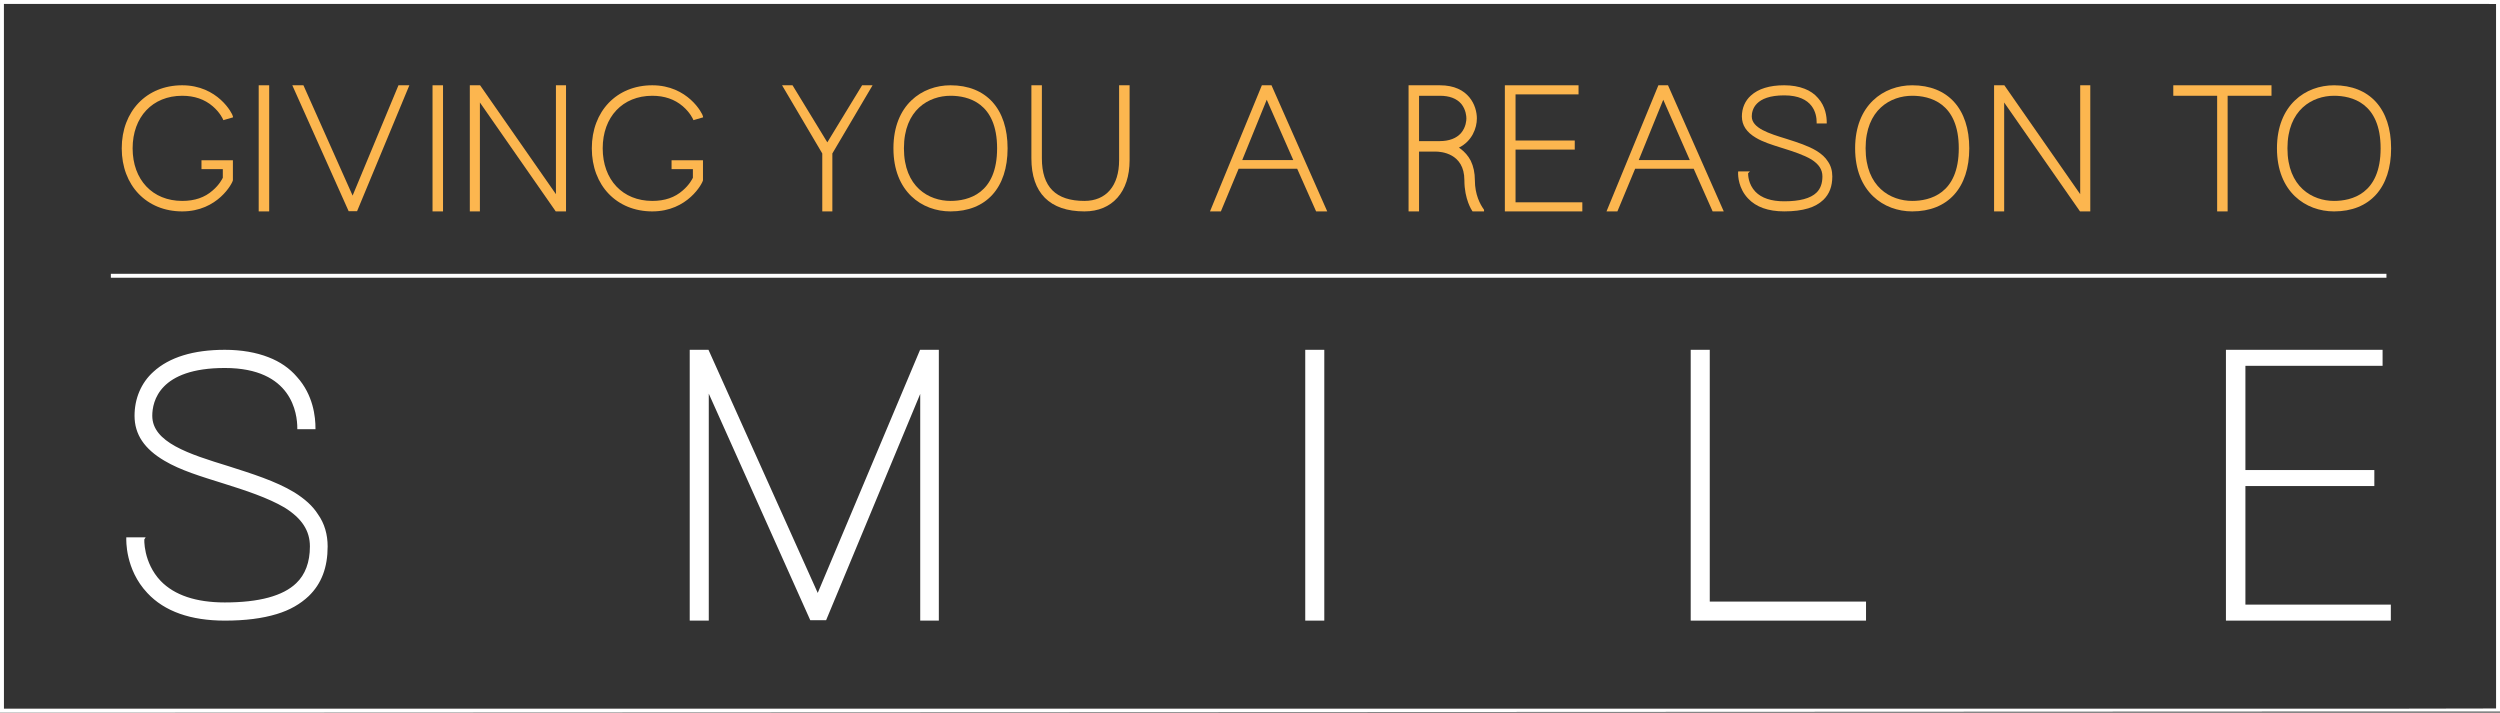 <?xml version="1.0" encoding="UTF-8" standalone="no"?>
<svg
   xmlns:dc="http://purl.org/dc/elements/1.1/"
   xmlns:cc="http://creativecommons.org/ns#"
   xmlns:rdf="http://www.w3.org/1999/02/22-rdf-syntax-ns#"
   xmlns:svg="http://www.w3.org/2000/svg"
   xmlns="http://www.w3.org/2000/svg"
   xmlns:sodipodi="http://sodipodi.sourceforge.net/DTD/sodipodi-0.dtd"
   xmlns:inkscape="http://www.inkscape.org/namespaces/inkscape"
   version="1.1"
   x="0px"
   y="0px"
   width="635px"
   height="181px"
   viewBox="0 0 635 181"
   overflow="visible"
   enable-background="new 0 0 635 181"
   xml:space="preserve"
   id="svg983"
   sodipodi:docname="Slider-Text.svg"
   inkscape:version="0.92.3 (2405546, 2018-03-11)"><rect x="0" y="0" width="635" height="181" fill="#333333" stroke="none"/><sodipodi:namedview
   pagecolor="#ffffff"
   bordercolor="#666666"
   borderopacity="1"
   objecttolerance="10"
   gridtolerance="10"
   guidetolerance="10"
   inkscape:pageopacity="0"
   inkscape:pageshadow="2"
   inkscape:window-width="1920"
   inkscape:window-height="1025"
   id="namedview985"
   showgrid="false"
   inkscape:zoom="0.70710678"
   inkscape:cx="151.77545"
   inkscape:cy="130.37407"
   inkscape:window-x="0"
   inkscape:window-y="27"
   inkscape:window-maximized="1"
   inkscape:current-layer="svg983" />
<defs
   id="defs921">
</defs>
<path
   d="M 608.066,180.74 26.901,181 c -9.442,0.004 -26.906,0.005 -26.906,0.005 0,0 0.005,-17.774 0.005,-26.953 V 26.949 C 0,17.936 0.004,0.004 0.004,0.004 0.004,0.004 17.294,0 26.901,0 h 581.197 c 9.672,0 26.903,0.003 26.903,0.003 0,0 -7.6e-4,17.998 -7.6e-4,26.946 v 127.103 c 0,8.332 10e-4,26.689 10e-4,26.689 0,0 -16.649,-0.005 -26.935,-6.5e-4 z M 26.901,1 C 17.384,1 0.995,1.005 0.995,1.005 0.995,1.005 1,18.538 1,26.949 v 127.103 c 0,9.649 0.002,25.949 0.002,25.949 0,0 17.617,-5.8e-4 25.899,-5.8e-4 h 581.197 c 9.149,0 25.904,-0.047 25.904,-0.047 0,0 -0.003,-17.121 -0.003,-25.901 V 26.949 c 4.5e-4,-8.138 -0.004,-25.941 -0.004,-25.941 0,0 -16.107,-0.008 -25.896,-0.008 z"
   id="path923"
   inkscape:connector-curvature="0"
   style="fill:#ffffff"
   sodipodi:nodetypes="sscsscsscsscsssssscscsccsss" />
<path
   fill="#FCB64F"
   d="M46.28,24.326c3.089,0,5.693,0.895,7.742,2.658c1.866,1.59,2.591,3.258,2.599,3.275l0.11,0.26l2.458-0.712  l-0.034-0.271c-0.083-0.666-3.838-7.875-12.875-7.875c-9.043,0-15.358,6.587-15.358,16.018c0,9.43,6.315,16.016,15.358,16.016  c9.038,0,12.792-7.209,12.878-7.915v-5.079h-7.981v2.259h5.418v2.194c-0.144,0.305-0.901,1.795-2.576,3.223  c-2.02,1.786-4.551,2.654-7.738,2.654c-7.532,0-12.593-5.365-12.593-13.352C33.688,29.692,38.748,24.326,46.28,24.326z"
   id="path925" />
<rect
   x="65.709"
   y="21.662"
   fill="#FCB64F"
   width="2.664"
   height="32.033"
   id="rect927" />
<polygon
   fill="#FCB64F"
   points="89.563,49.684 77.155,21.852 77.071,21.663 74.245,21.663 88.472,53.455 88.556,53.645   90.698,53.645 103.977,21.663 101.21,21.663 "
   id="polygon929" />
<rect
   x="109.863"
   y="21.662"
   fill="#FCB64F"
   width="2.664"
   height="32.033"
   id="rect931" />
<polygon
   fill="#FCB64F"
   points="141.207,49.321 122.039,21.799 121.944,21.662 119.332,21.662 119.332,53.695 121.895,53.695   121.895,26.036 141.062,53.559 141.156,53.695 143.77,53.695 143.77,21.662 141.207,21.662 "
   id="polygon933" />
<path
   fill="#FCB64F"
   d="M165.679,24.326c3.089,0,5.693,0.895,7.742,2.658c1.866,1.59,2.591,3.258,2.599,3.275l0.11,0.26l2.458-0.712  l-0.034-0.271c-0.083-0.666-3.838-7.875-12.875-7.875c-9.043,0-15.358,6.587-15.358,16.018c0,9.43,6.315,16.016,15.358,16.016  c9.038,0,12.792-7.209,12.878-7.915v-5.079h-7.981v2.259h5.418v2.194c-0.144,0.305-0.901,1.795-2.576,3.223  c-2.02,1.786-4.551,2.654-7.738,2.654c-7.532,0-12.593-5.365-12.593-13.352C153.086,29.692,158.146,24.326,165.679,24.326z"
   id="path935" />
<polygon
   fill="#FCB64F"
   points="218.972,21.662 210.138,36.154 201.396,21.815 201.303,21.662 198.642,21.662 208.857,38.981   208.857,53.695 211.418,53.695 211.418,38.981 221.634,21.662 "
   id="polygon937" />
<path
   fill="#FCB64F"
   d="M284.253,21.662v19.055c0,6.459-3.288,10.315-8.795,10.315c-7.282,0-10.821-3.54-10.821-10.821V21.662  h-2.664v18.549c0,8.821,4.663,13.484,13.485,13.484c7.068,0,11.46-4.973,11.46-12.979V21.662H284.253z"
   id="path939" />
<polygon
   fill="#FCB64F"
   points="384.948,51.386 384.948,37.998 399.987,37.998 399.987,35.689 384.948,35.689 384.948,23.972   400.95,23.972 400.95,21.662 382.234,21.662 382.234,53.695 401.912,53.695 401.912,51.386 "
   id="polygon941" />
<path
   fill="#FCB64F"
   d="M464.245,40.952c-0.611-0.969-1.512-1.806-2.839-2.635c-2.106-1.274-4.763-2.124-7.332-2.946l-0.386-0.124  c-4.296-1.321-8.737-2.688-8.737-5.67c0-1.609,0.803-5.353,8.239-5.353s8.239,4.77,8.239,6.82v0.319h2.561v-0.319  c0-1.378-0.287-4.009-2.203-6.13c-0.882-1.039-2.032-1.837-3.417-2.37c-1.469-0.577-3.26-0.883-5.18-0.883  c-3.728,0-6.577,0.881-8.467,2.613c-1.473,1.315-2.284,3.198-2.284,5.302c0,2.237,1.178,4.018,3.6,5.439  c1.784,1.061,4.027,1.763,6.402,2.506l0.501,0.157c2.662,0.835,5.21,1.678,7.117,2.801c1.936,1.212,2.837,2.59,2.837,4.338  c0,1.776-0.512,3.163-1.523,4.126c-1.5,1.452-4.253,2.188-8.183,2.188c-3.288,0-5.749-0.818-7.314-2.433  c-1.818-1.907-1.861-4.266-1.852-4.697l0.466-0.466h-2.694l-0.313,0.024l-0.006,0.313c-0.017,0.889,0.115,3.986,2.518,6.528  c2.027,2.185,5.122,3.292,9.196,3.292c2.399,0,4.401-0.253,6.117-0.773c1.509-0.452,2.796-1.176,3.827-2.151  c1.529-1.479,2.273-3.426,2.273-5.952C465.408,43.331,465.014,42.025,464.245,40.952z"
   id="path943" />
<polygon
   fill="#FCB64F"
   points="528.37,49.321 509.202,21.799 509.107,21.662 506.495,21.662 506.495,53.695 509.058,53.695   509.058,26.036 528.225,53.559 528.319,53.695 530.933,53.695 530.933,21.662 528.37,21.662 "
   id="polygon945" />
<polygon
   fill="#FCB64F"
   points="552.016,21.662 552.016,24.326 563.157,24.326 563.157,53.695 565.82,53.695 565.82,24.326   576.961,24.326 576.961,21.662 "
   id="polygon947" />
<rect
   x="28.157"
   y="69.545"
   fill="#FFFFFF"
   width="578"
   height="1"
   id="rect949" />
<path
   fill="#FFFFFF"
   d="M37.583,150.478c-5.623-5.954-5.292-13.452-5.292-13.782h4.19c-0.111,0.109-0.331,6.285,4.189,11.025  c3.528,3.639,9.041,5.514,16.429,5.514c8.71,0,14.886-1.654,18.304-4.962c2.314-2.206,3.527-5.403,3.527-9.482  s-2.095-7.277-6.505-10.034c-4.3-2.535-10.034-4.41-15.657-6.174c-5.623-1.765-10.805-3.309-14.885-5.734  c-5.072-2.977-7.498-6.615-7.498-11.246c0-4.301,1.654-8.27,4.741-11.025c3.97-3.639,10.034-5.514,17.973-5.514  c4.19,0,7.938,0.662,11.026,1.875c2.866,1.102,5.292,2.756,7.166,4.961c4.08,4.521,4.631,10.034,4.631,12.9h-4.189  c0-3.748-1.323-15.547-18.634-15.547c-16.76,0-18.634,8.601-18.634,12.35c0,6.946,9.482,9.924,19.516,13.011  c5.844,1.874,11.908,3.749,16.649,6.616c2.646,1.653,4.631,3.418,5.954,5.512c1.654,2.316,2.426,5.072,2.426,8.05  c0,5.292-1.544,9.372-4.741,12.459c-2.095,1.985-4.741,3.528-8.049,4.521c-3.639,1.104-7.938,1.654-13.121,1.654  C48.499,157.424,41.884,155.108,37.583,150.478z"
   id="path951" />
<path
   fill="#FFFFFF"
   d="M238.252,89.062v68.361h-4.3V98.986l-24.258,58.327h-3.749l-26.132-58.327v58.438h-4.41V89.062h4.41  l27.896,62.076l26.131-62.076H238.252z"
   id="path953" />
<path
   fill="#FFFFFF"
   d="M331.747,157.424V89.062h4.41v68.361H331.747z"
   id="path955" />
<path
   fill="#FFFFFF"
   d="M429.653,157.424V89.062h4.411v63.951h39.693v4.41H429.653z"
   id="path957" />
<path
   fill="#FFFFFF"
   d="M607.058,153.785v3.639h-41.457V89.062h39.362v3.639h-34.842v26.903h32.747v3.639h-32.747v30.542H607.058z"
   id="path959" />
<path
   fill="none"
   stroke="#FFFFFF"
   stroke-width="0.426"
   stroke-miterlimit="10"
   d="M57.099,157.424  c5.184,0,9.482-0.551,13.121-1.654c3.309-0.992,5.953-2.535,8.049-4.52c3.197-3.088,4.74-7.167,4.74-12.459  c0-2.977-0.771-5.734-2.426-8.049c-1.322-2.096-3.308-3.859-5.953-5.514c-4.741-2.866-10.805-4.74-16.649-6.615  c-10.032-3.086-19.515-6.064-19.515-13.01c0-3.748,1.874-12.349,18.633-12.349c17.311,0,18.634,11.798,18.634,15.546h4.189  c0-2.867-0.552-8.38-4.632-12.9c-1.873-2.205-4.299-3.858-7.166-4.961c-3.088-1.213-6.836-1.875-11.025-1.875  c-7.938,0-14.003,1.875-17.973,5.513c-3.086,2.757-4.74,6.726-4.74,11.026c0,4.631,2.426,8.269,7.498,11.246  c4.078,2.426,9.261,3.969,14.884,5.733c5.624,1.765,11.356,3.638,15.657,6.174c4.41,2.757,6.505,5.954,6.505,10.034  c0,4.079-1.213,7.277-3.528,9.482c-3.418,3.307-9.592,4.961-18.303,4.961c-7.387,0-12.898-1.875-16.428-5.514  c-4.521-4.74-4.301-10.914-4.19-11.025h-4.19c0,0.332-0.33,7.828,5.293,13.783C41.884,155.109,48.499,157.424,57.099,157.424z"
   id="path961" />
<polygon
   fill="none"
   stroke="#FFFFFF"
   stroke-width="0.426"
   stroke-miterlimit="10"
   points="233.841,89.064 207.71,151.14   179.815,89.064 175.403,89.064 175.403,157.424 179.815,157.424 179.815,98.988 205.944,157.313 209.694,157.313 233.95,98.988   233.95,157.424 238.251,157.424 238.251,89.064 "
   id="polygon963" />
<rect
   x="331.747"
   y="89.065"
   fill="none"
   stroke="#FFFFFF"
   stroke-width="0.426"
   stroke-miterlimit="10"
   width="4.41"
   height="68.358"
   id="rect965" />
<polygon
   fill="none"
   stroke="#FFFFFF"
   stroke-width="0.426"
   stroke-miterlimit="10"
   points="473.757,157.424 473.757,153.014   434.065,153.014 434.065,89.064 429.653,89.064 429.653,157.424 "
   id="polygon967" />
<polygon
   fill="none"
   stroke="#FFFFFF"
   stroke-width="0.426"
   stroke-miterlimit="10"
   points="570.121,153.785 570.121,123.244   602.867,123.244 602.867,119.605 570.121,119.605 570.121,92.703 604.963,92.703 604.963,89.064 565.601,89.064 565.601,157.424   607.058,157.424 607.058,153.785 "
   id="polygon969" />
<path
   fill="#FCB64F"
   d="M241.431,21.662c-7.217,0-14.499,4.953-14.499,16.017c0,11.064,7.282,16.017,14.499,16.017  c9.077,0,14.497-5.987,14.497-16.017S250.508,21.662,241.431,21.662z M241.431,51.031c-5.459,0-11.833-3.497-11.833-13.353  s6.374-13.353,11.833-13.353c4.419,0,11.833,1.734,11.833,13.353S245.85,51.031,241.431,51.031z"
   id="path971" />
<path
   fill="#FCB64F"
   d="M322.96,21.662h-2.446l-13.177,32.033h2.768l4.506-10.836h14.871l4.727,10.646l0.085,0.189h2.824  L322.96,21.662z M315.529,40.651l6.222-15.319l6.739,15.319H315.529z"
   id="path973" />
<path
   fill="#FCB64F"
   d="M376.83,53.106c-0.826-1.146-2.212-3.62-2.212-7.326c0-1.845-0.352-3.509-1.049-4.957  c-0.642-1.23-1.543-2.272-2.667-3.091c-0.106-0.084-0.22-0.161-0.336-0.231c3.351-1.66,4.559-4.978,4.559-7.417  c0-3.128-1.977-8.422-9.384-8.422h-7.965v32.033h2.663v-15.19h4.238c1.215,0,7.277,0.351,7.277,7.275  c0,4.854,1.897,7.66,1.979,7.777l0.096,0.138h2.918v-0.318C376.947,53.269,376.905,53.211,376.83,53.106z M365.69,35.841h-5.251  V24.326h5.302c2.427,0,4.253,0.695,5.424,2.059c1.203,1.492,1.296,3.208,1.296,3.699c0,0.49-0.097,2.207-1.341,3.691  C369.962,35.126,368.085,35.841,365.69,35.841z"
   id="path975" />
<path
   fill="#FCB64F"
   d="M423.675,21.662h-2.446l-13.177,32.033h2.768l4.506-10.836h14.871l4.727,10.646l0.085,0.189h2.824  L423.675,21.662z M416.244,40.651l6.222-15.319l6.739,15.319H416.244z"
   id="path977" />
<path
   fill="#FCB64F"
   d="M485.699,21.662c-7.216,0-14.498,4.953-14.498,16.017c0,11.064,7.282,16.017,14.498,16.017  c9.077,0,14.497-5.987,14.497-16.017S494.776,21.662,485.699,21.662z M485.699,51.031c-5.459,0-11.834-3.497-11.834-13.353  s6.375-13.353,11.834-13.353c4.419,0,11.832,1.734,11.832,13.353S490.118,51.031,485.699,51.031z"
   id="path979" />
<path
   fill="#FCB64F"
   d="M592.846,21.662c-7.216,0-14.498,4.953-14.498,16.017c0,11.064,7.282,16.017,14.498,16.017  c9.077,0,14.497-5.987,14.497-16.017S601.923,21.662,592.846,21.662z M592.846,51.031c-5.459,0-11.834-3.497-11.834-13.353  s6.375-13.353,11.834-13.353c4.419,0,11.832,1.734,11.832,13.353S597.265,51.031,592.846,51.031z"
   id="path981" />
</svg>